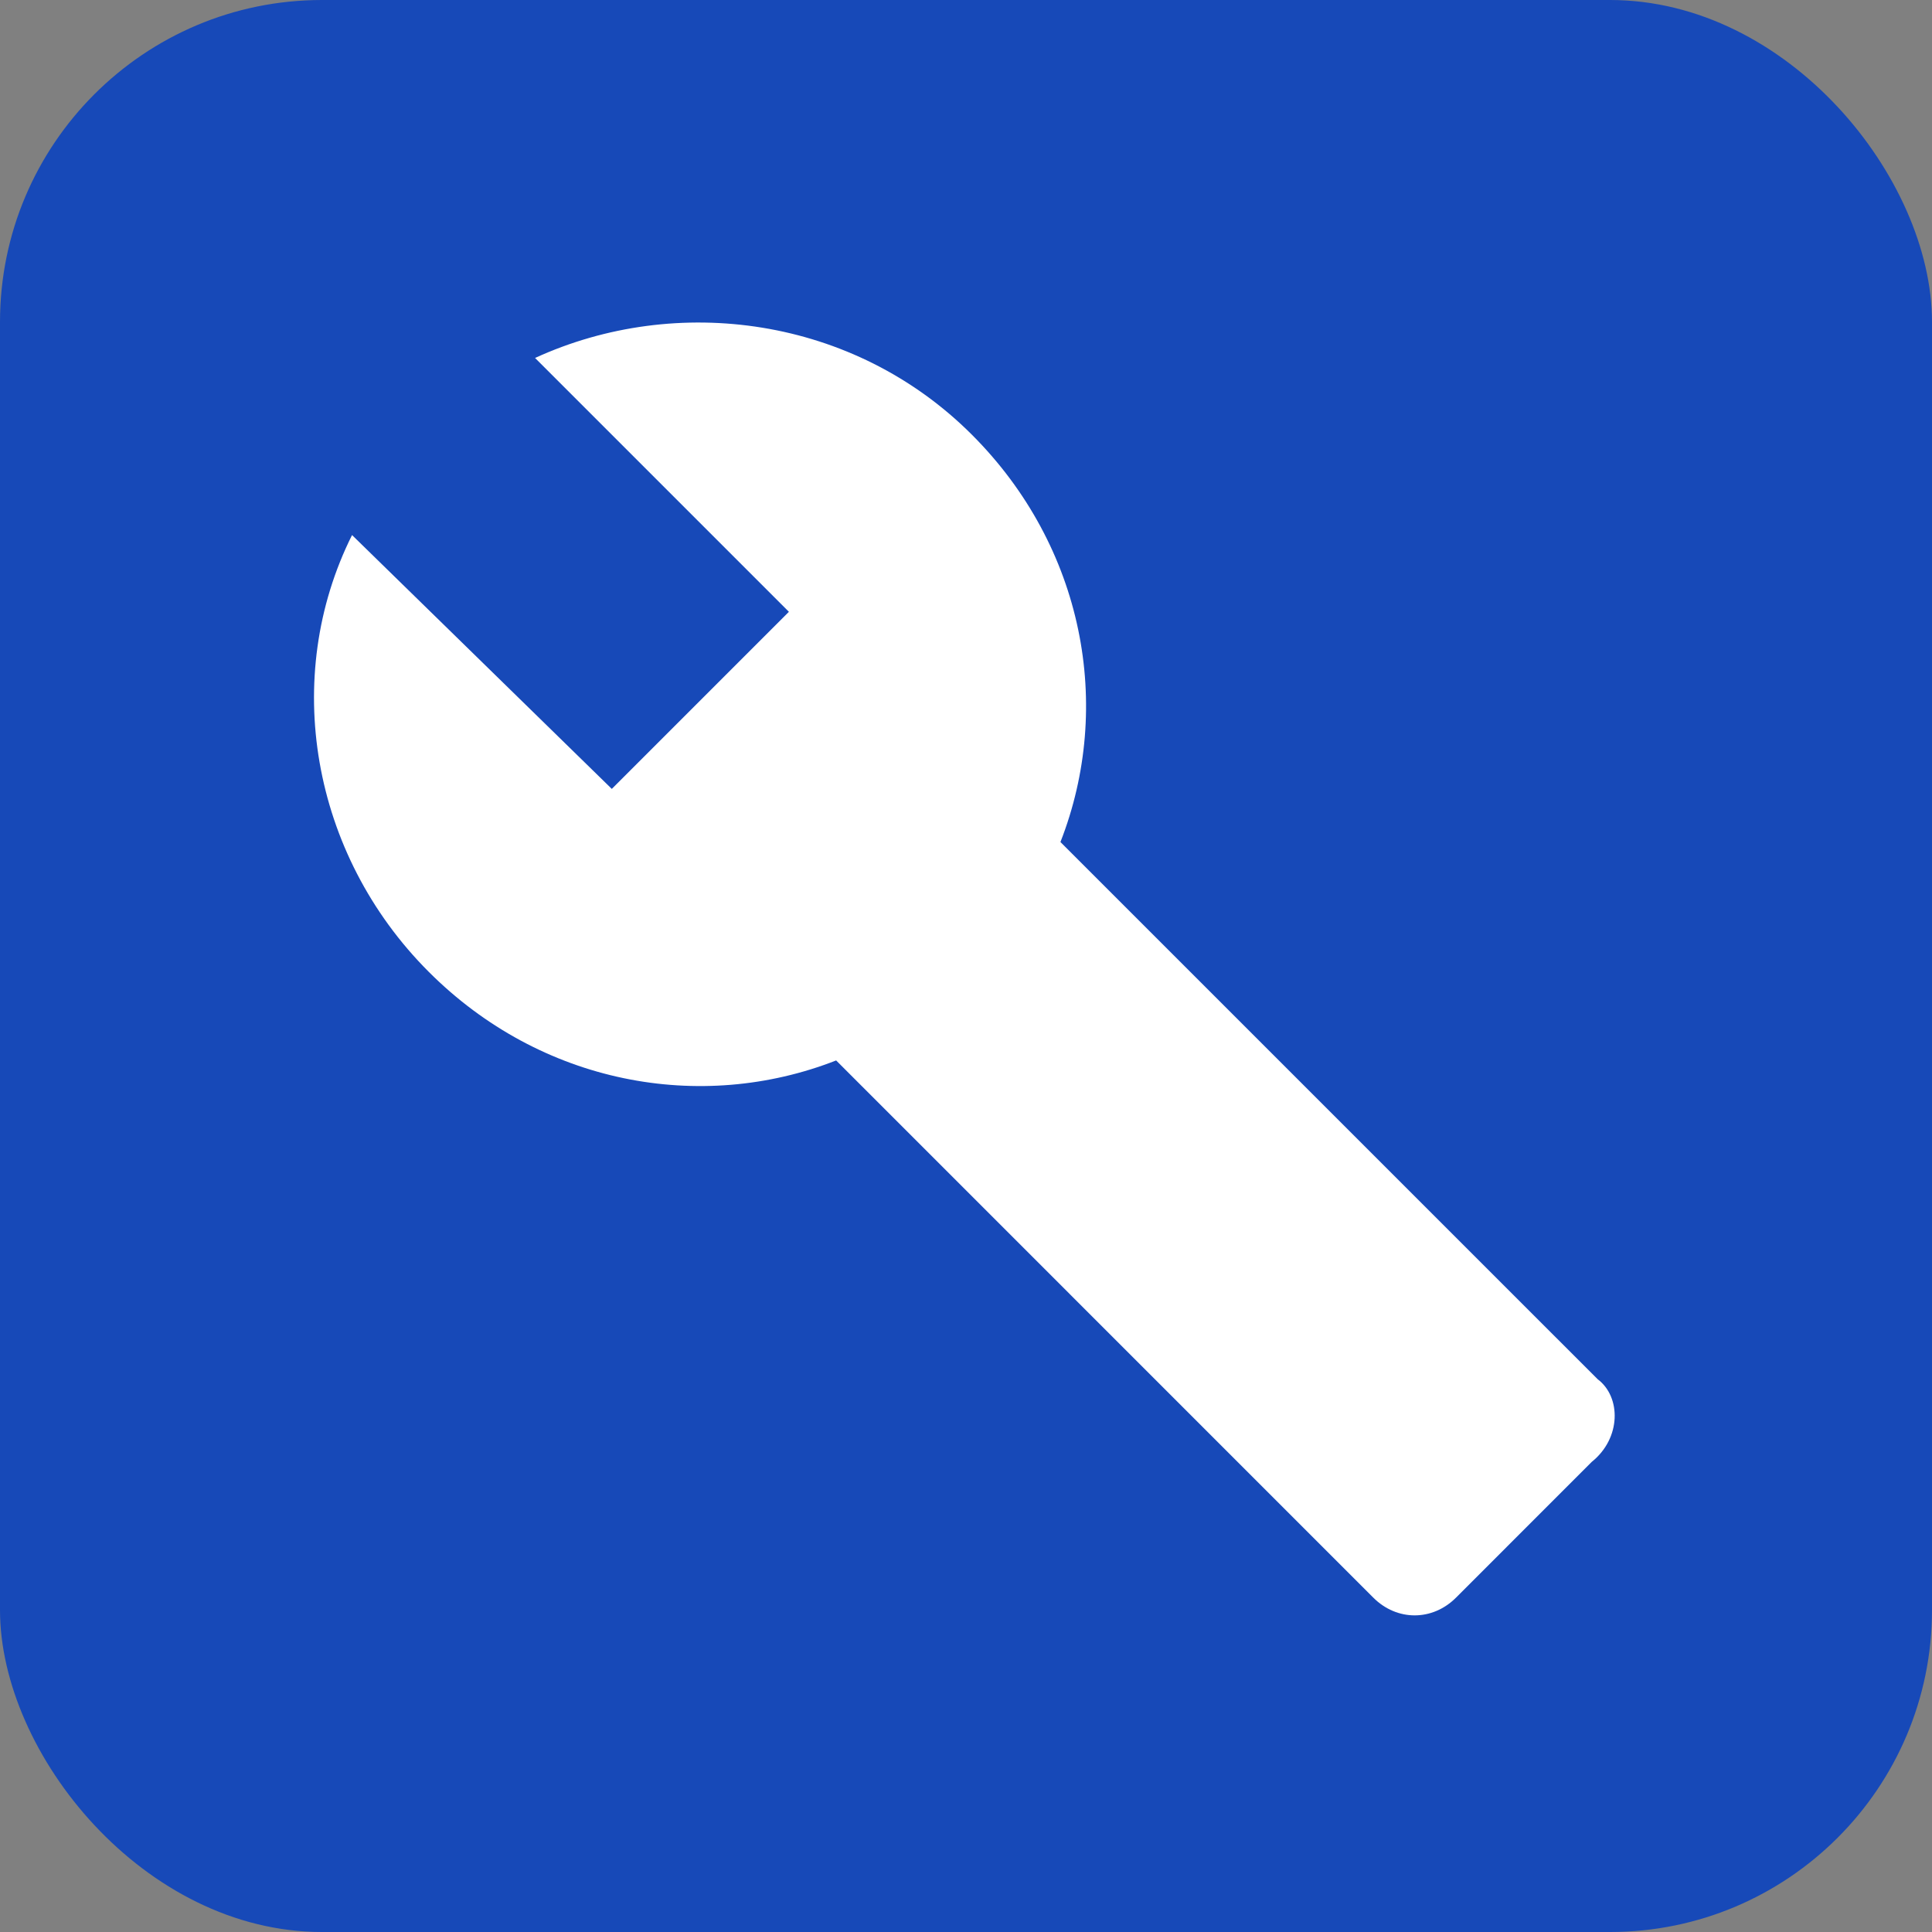<svg width="60" height="60" viewBox="0 0 60 60" fill="none" xmlns="http://www.w3.org/2000/svg">
<rect x="0" y="0" width="60" height="60" fill="#808080" stroke="none"/>
<rect width="60" height="60" rx="10" fill="#1749B8"/>
<path d="M49.617 42.833L32.933 26.15C34.583 21.933 33.667 16.983 30.183 13.5C26.517 9.833 21.017 9.1 16.617 11.117L24.5 19L19 24.5L10.933 16.617C8.733 21.017 9.65 26.517 13.317 30.183C16.8 33.667 21.75 34.583 25.967 32.933L42.65 49.617C43.383 50.35 44.483 50.35 45.217 49.617L49.433 45.4C50.35 44.667 50.35 43.383 49.617 42.833Z" fill="white"/>
</svg>
